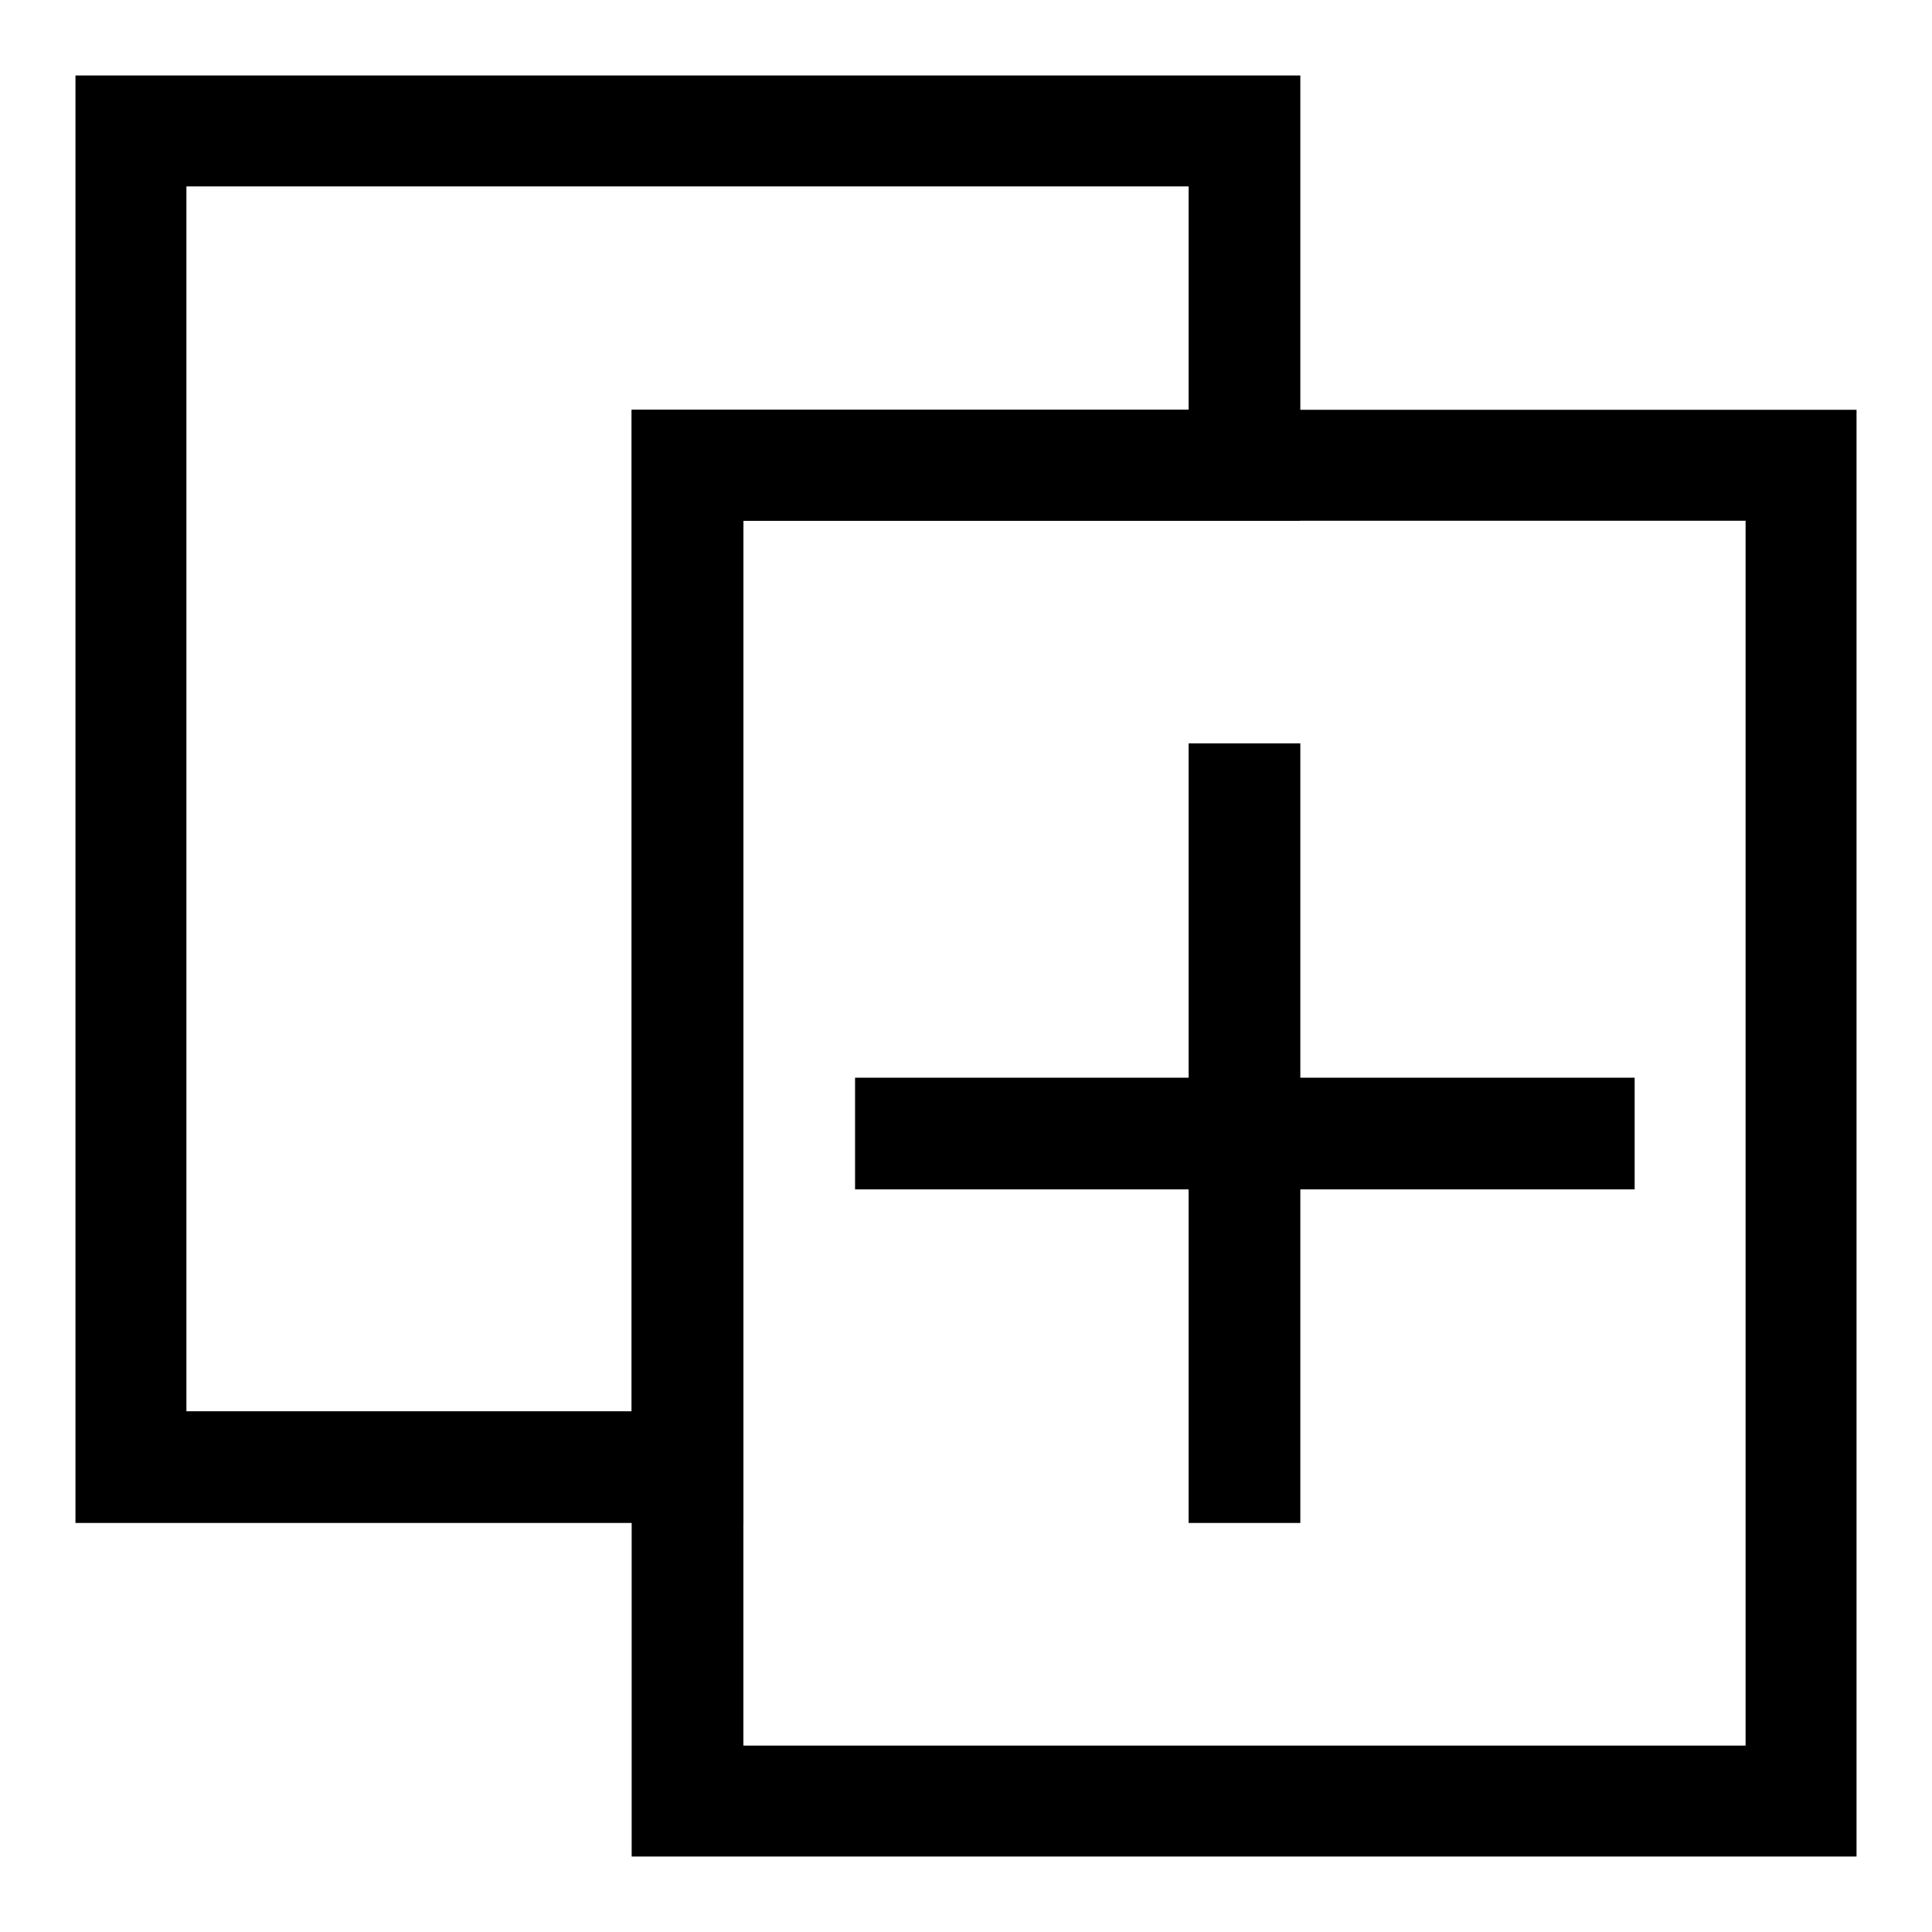 <?xml version="1.0" encoding="utf-8"?>
<!-- Svg Vector Icons : http://www.onlinewebfonts.com/icon -->
<!DOCTYPE svg PUBLIC "-//W3C//DTD SVG 1.1//EN" "http://www.w3.org/Graphics/SVG/1.1/DTD/svg11.dtd">
<svg version="1.1" xmlns="http://www.w3.org/2000/svg" xmlns:xlink="http://www.w3.org/1999/xlink" x="0px" y="0px" viewBox="0 0 256 256" enable-background="new 0 0 256 256" xml:space="preserve">
<g> <path fill="#000000" d="M172.3,69H98.5v132.8H10V10h162.3V69L172.3,69z M157.5,24.7H24.7V187h59V54.3h73.8V24.7L157.5,24.7z"/> <path fill="#000000" d="M83.7,54.3H246V246H83.7V54.3z M98.5,69v162.3h132.8V69H98.5z"/> <path fill="#000000" d="M157.5,98.5h14.8v103.3h-14.8V98.5z"/> <path fill="#000000" d="M113.3,142.8h103.3v14.8H113.3V142.8z"/></g>
</svg>